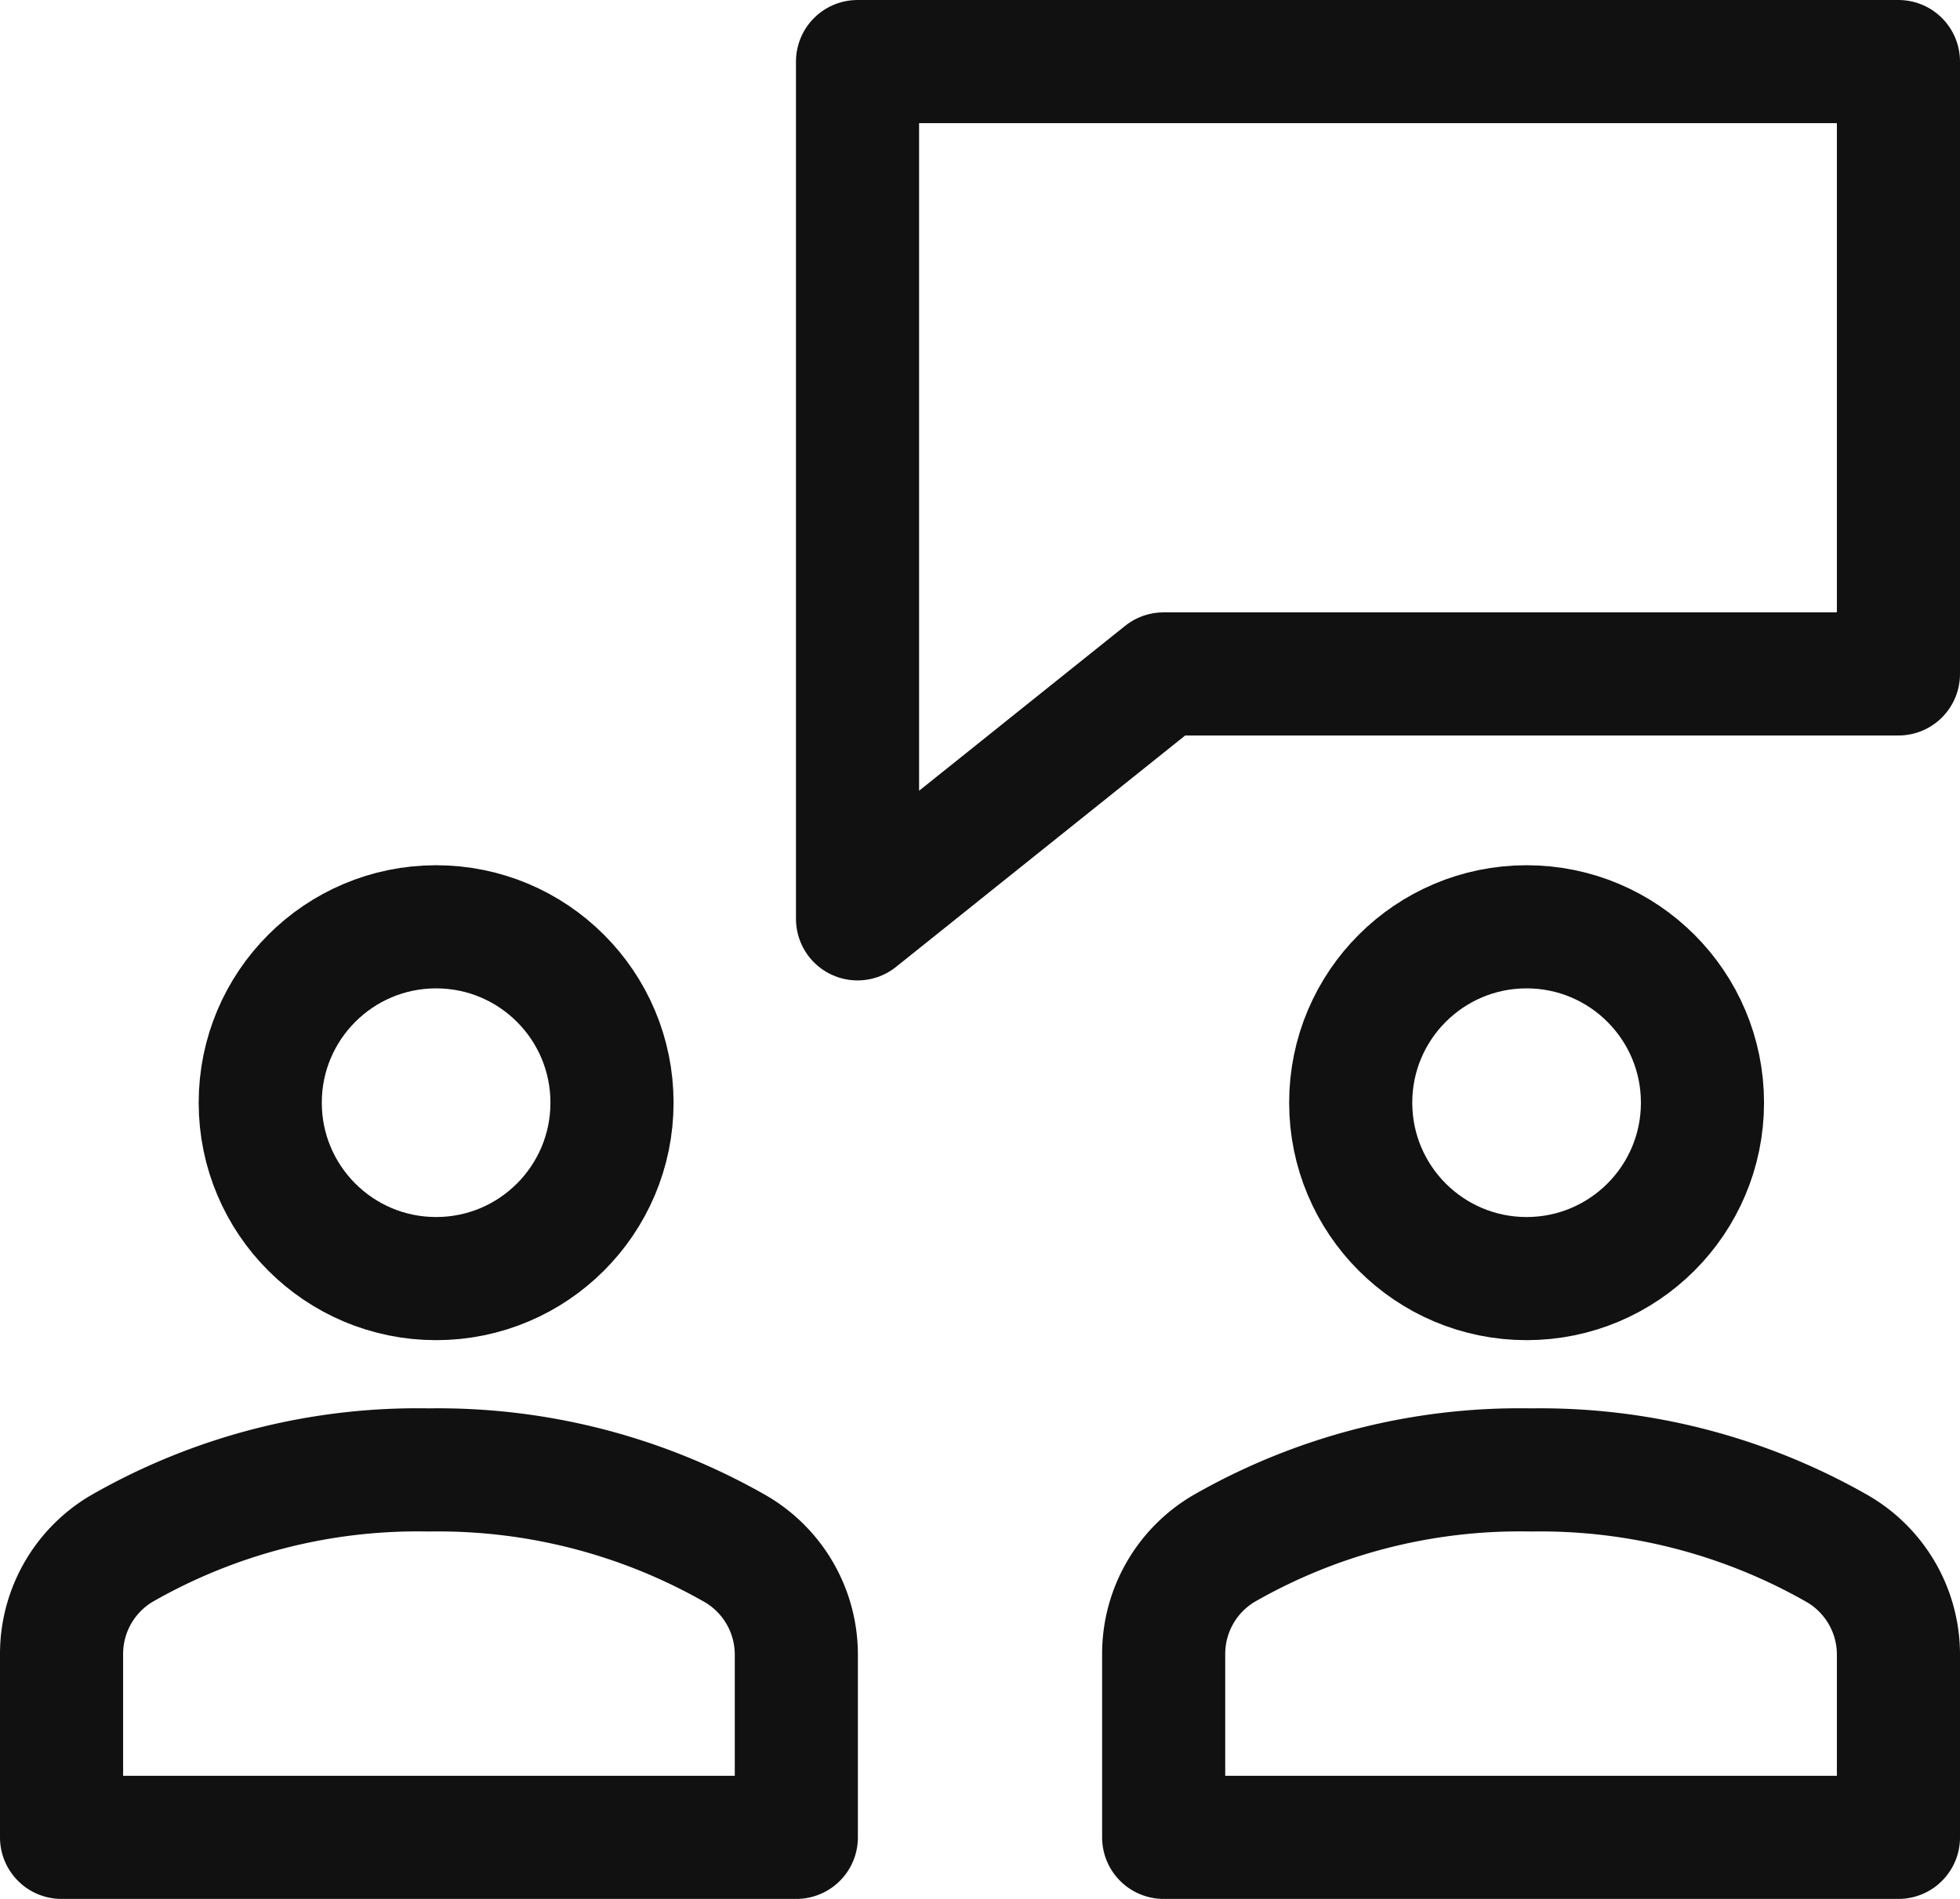 <svg xmlns="http://www.w3.org/2000/svg" width="55.719" height="53.978" viewBox="0 0 55.719 53.978"><defs><style>.a{fill:none;stroke:#111;stroke-linecap:round;stroke-linejoin:round;stroke-miterlimit:10;stroke-width:3.5px;}</style></defs><g transform="translate(1.75 1.75)"><path class="a" d="M57.591,2H28V26.369l8.7-6.962H57.591Z" transform="translate(-5.372 -2)"/><circle class="a" cx="5" cy="5" r="5" transform="translate(36.648 24.595)"/><circle class="a" cx="5" cy="5" r="5" transform="translate(5.648 24.595)"/><path class="a" d="M22.888,58.444V53.252a3.48,3.48,0,0,0-1.712-3A17.036,17.036,0,0,0,12.444,48,16.922,16.922,0,0,0,3.7,50.241,3.478,3.478,0,0,0,2,53.233v5.211Z" transform="translate(-2 -7.966)"/><path class="a" d="M58.888,58.444V53.252a3.48,3.48,0,0,0-1.712-3A17.036,17.036,0,0,0,48.444,48,16.922,16.922,0,0,0,39.7,50.241,3.478,3.478,0,0,0,38,53.233v5.211Z" transform="translate(-6.669 -7.966)"/></g></svg>